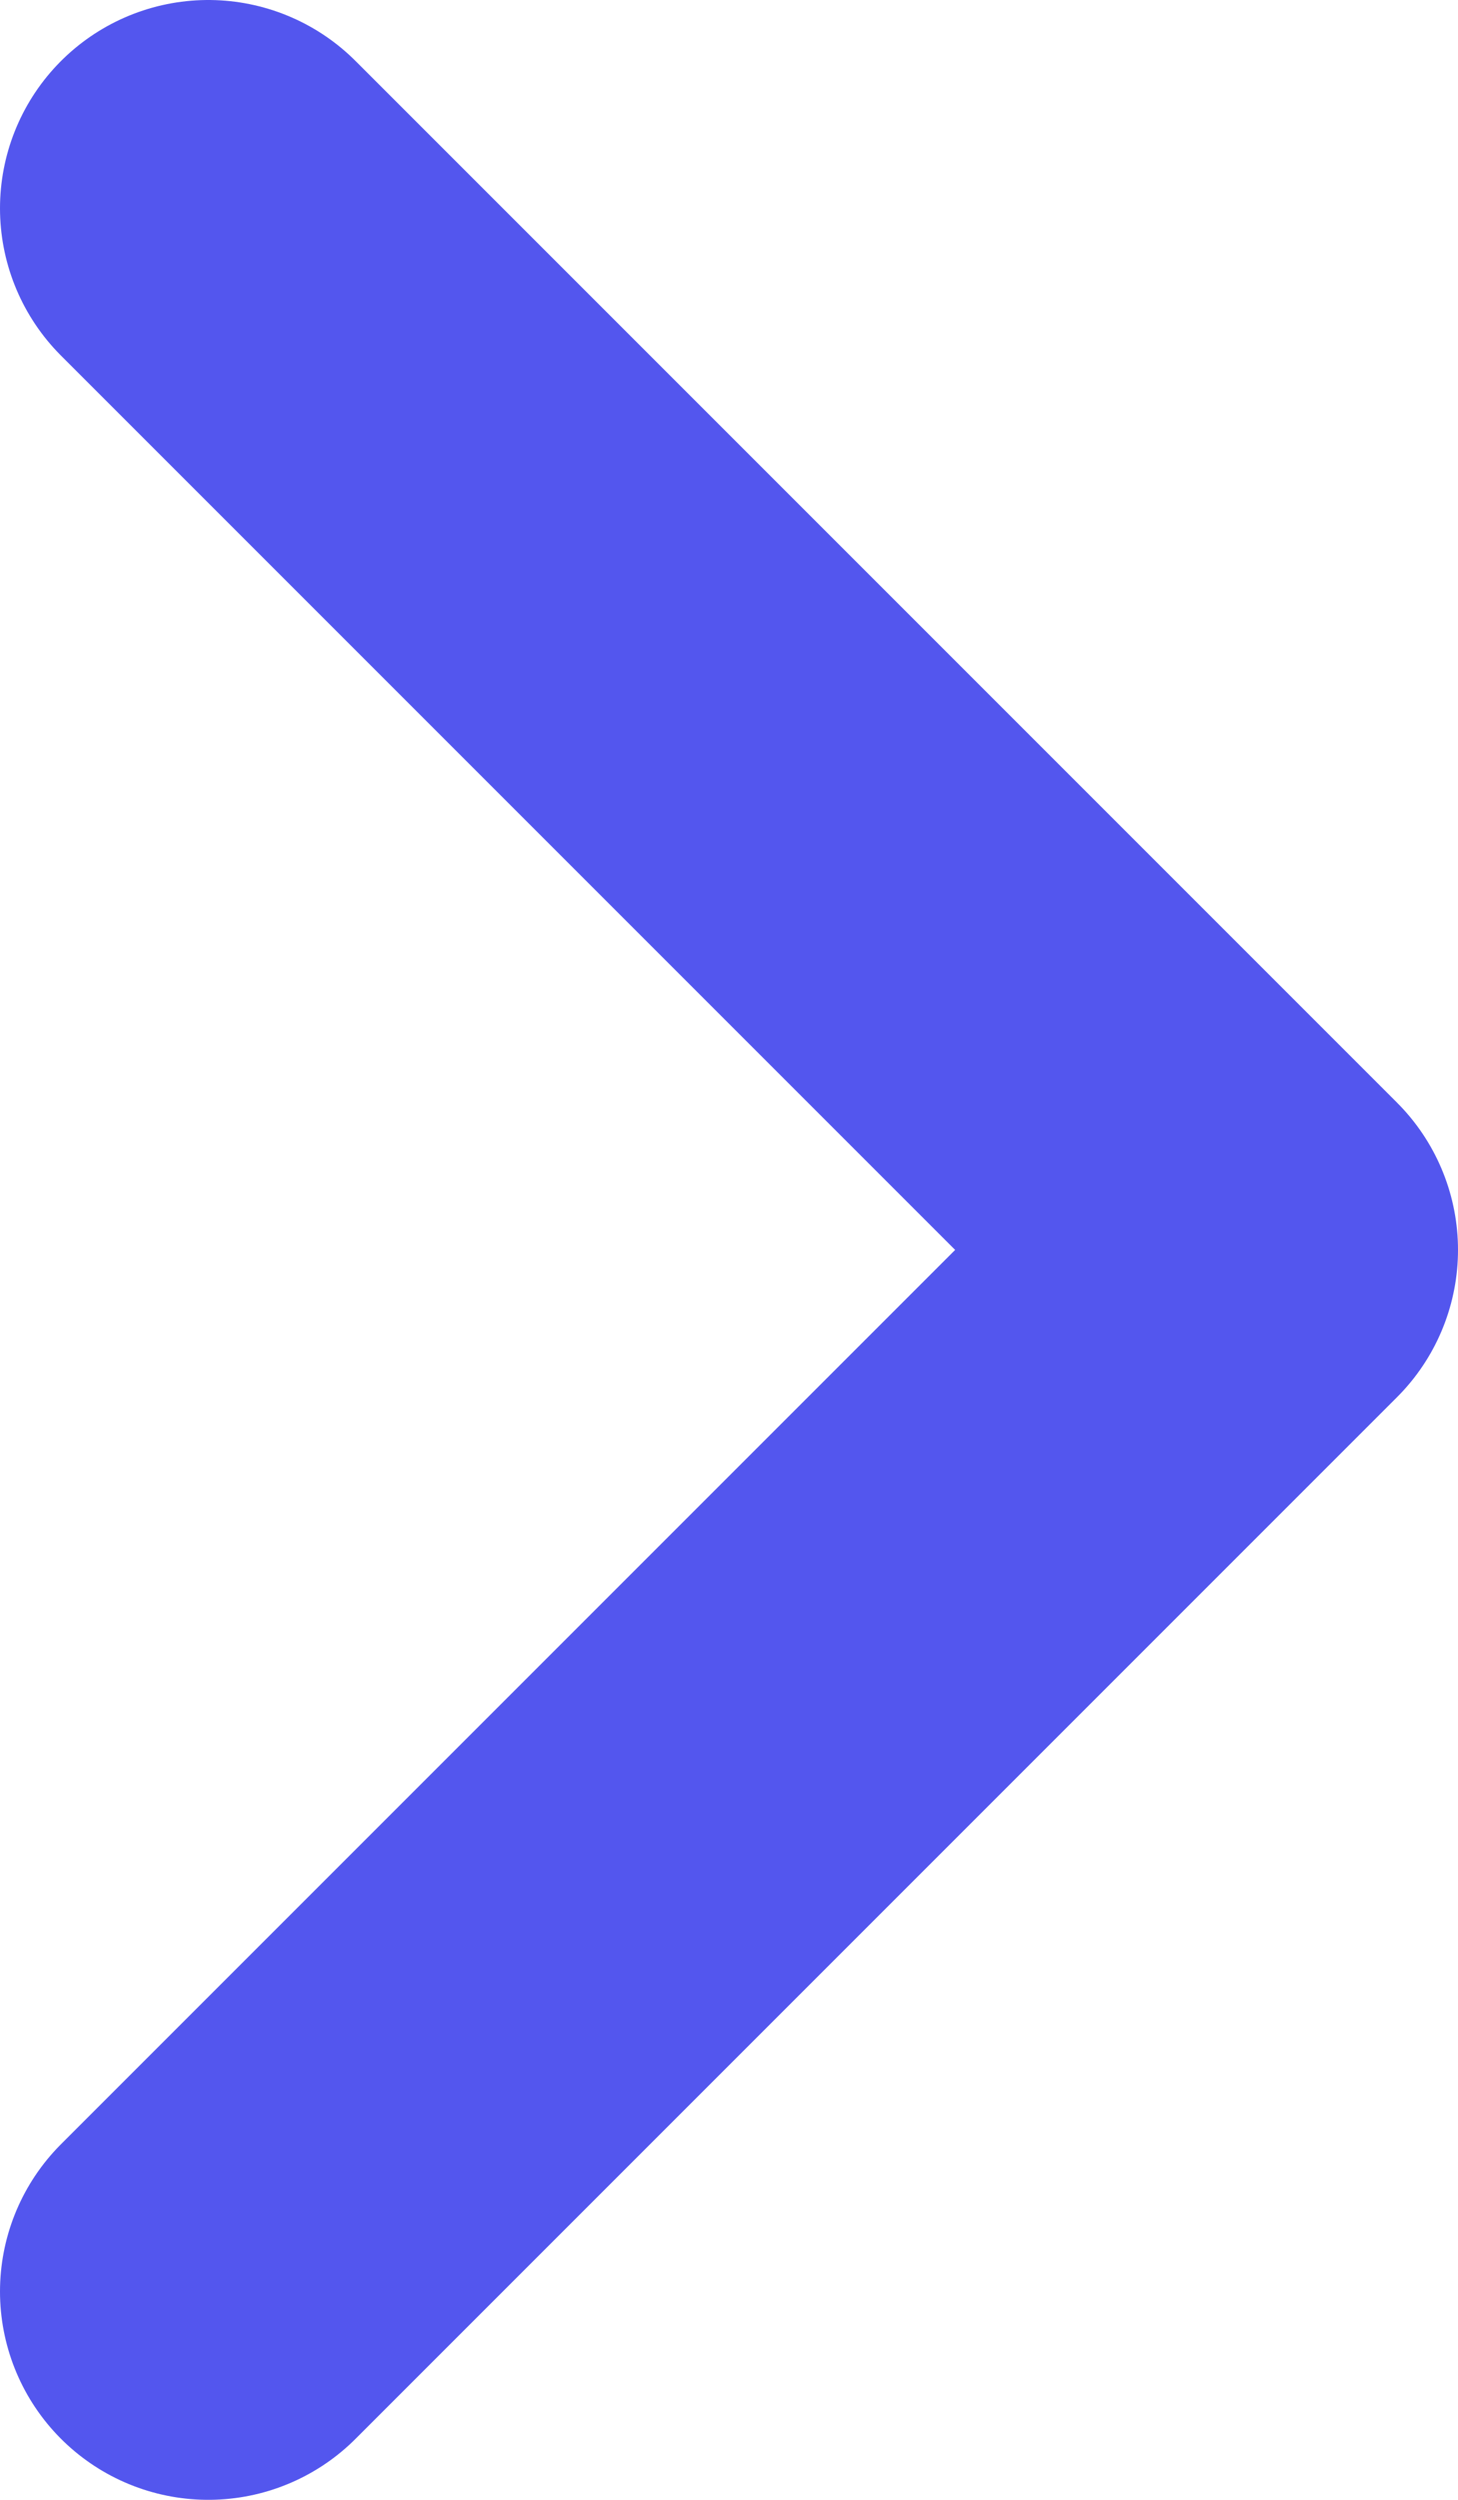 <svg width="7" height="12" viewBox="0 0 7 12" fill="none" xmlns="http://www.w3.org/2000/svg">
<path d="M1 1L6 6L1 11" stroke="#5356EE" stroke-width="2" stroke-linecap="round" stroke-linejoin="round"/>
</svg>
